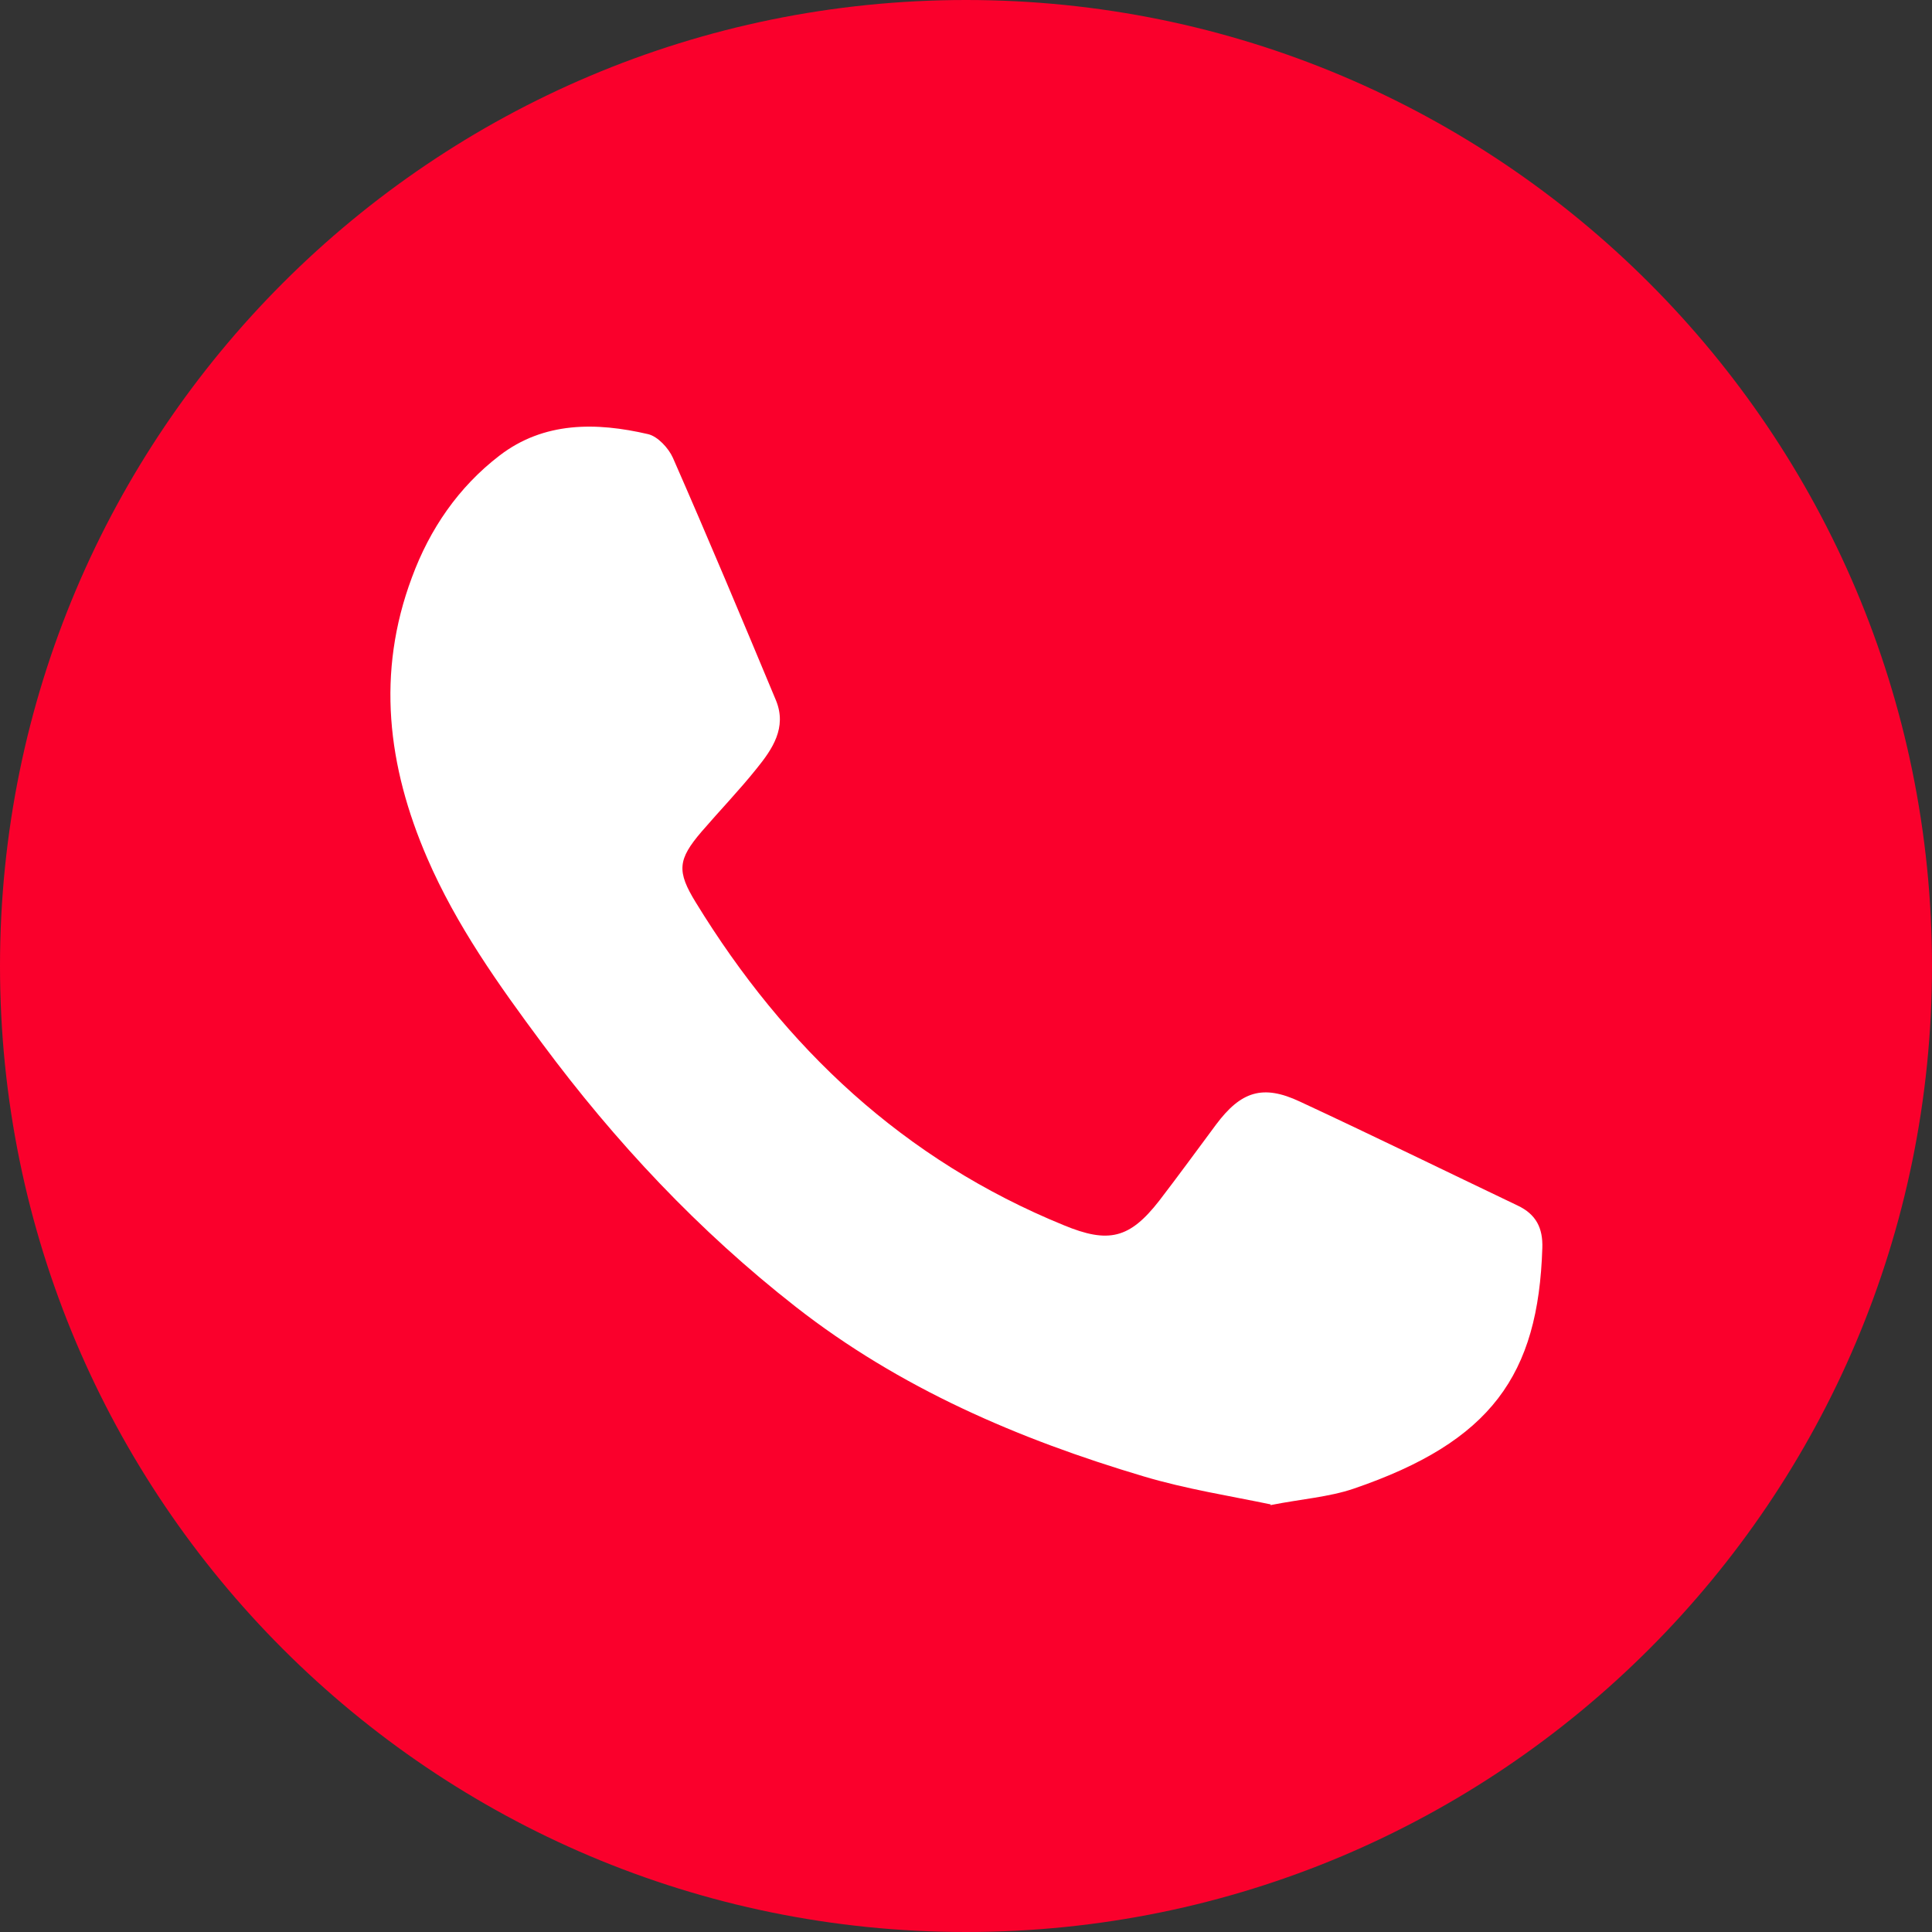 <?xml version="1.0" encoding="UTF-8"?>
<svg id="Capa_1" data-name="Capa 1" xmlns="http://www.w3.org/2000/svg" viewBox="0 0 53 53">
  <rect x="0" y="0" width="53" height="53" fill="#333333" stroke="none"/>
  <defs>
    <style>
      .cls-1 {
        fill: #fff;
      }

      .cls-1, .cls-2 {
        stroke-width: 0px;
      }

      .cls-2 {
        fill: #fa002c;
      }
    </style>
  </defs>
  <path class="cls-2" d="m26.5,53h0C11.86,53,0,41.13,0,26.5S11.86,0,26.5,0s26.5,11.86,26.5,26.5-11.86,26.5-26.5,26.5"/>
  <path class="cls-1" d="m34.85,41.29c.86-.17,1.6-.22,2.28-.45,3.78-1.29,5.07-3.12,5.18-6.6.02-.55-.17-.93-.68-1.17-1.99-.95-3.97-1.92-5.97-2.85-1.02-.48-1.62-.28-2.3.63-.52.7-1.03,1.4-1.56,2.09-.81,1.04-1.39,1.18-2.62.67-4.38-1.79-7.64-4.85-10.09-8.85-.53-.86-.5-1.18.16-1.95.5-.58,1.03-1.13,1.51-1.73.43-.53.83-1.12.53-1.86-.93-2.23-1.86-4.45-2.83-6.66-.12-.27-.42-.59-.68-.65-1.42-.33-2.86-.35-4.08.59-1.12.86-1.91,2.01-2.4,3.34-.98,2.62-.67,5.18.42,7.7.8,1.85,1.96,3.48,3.15,5.08,2.01,2.71,4.3,5.15,6.96,7.23,2.85,2.23,6.11,3.63,9.54,4.65,1.17.35,2.39.54,3.49.77"/>
</svg>